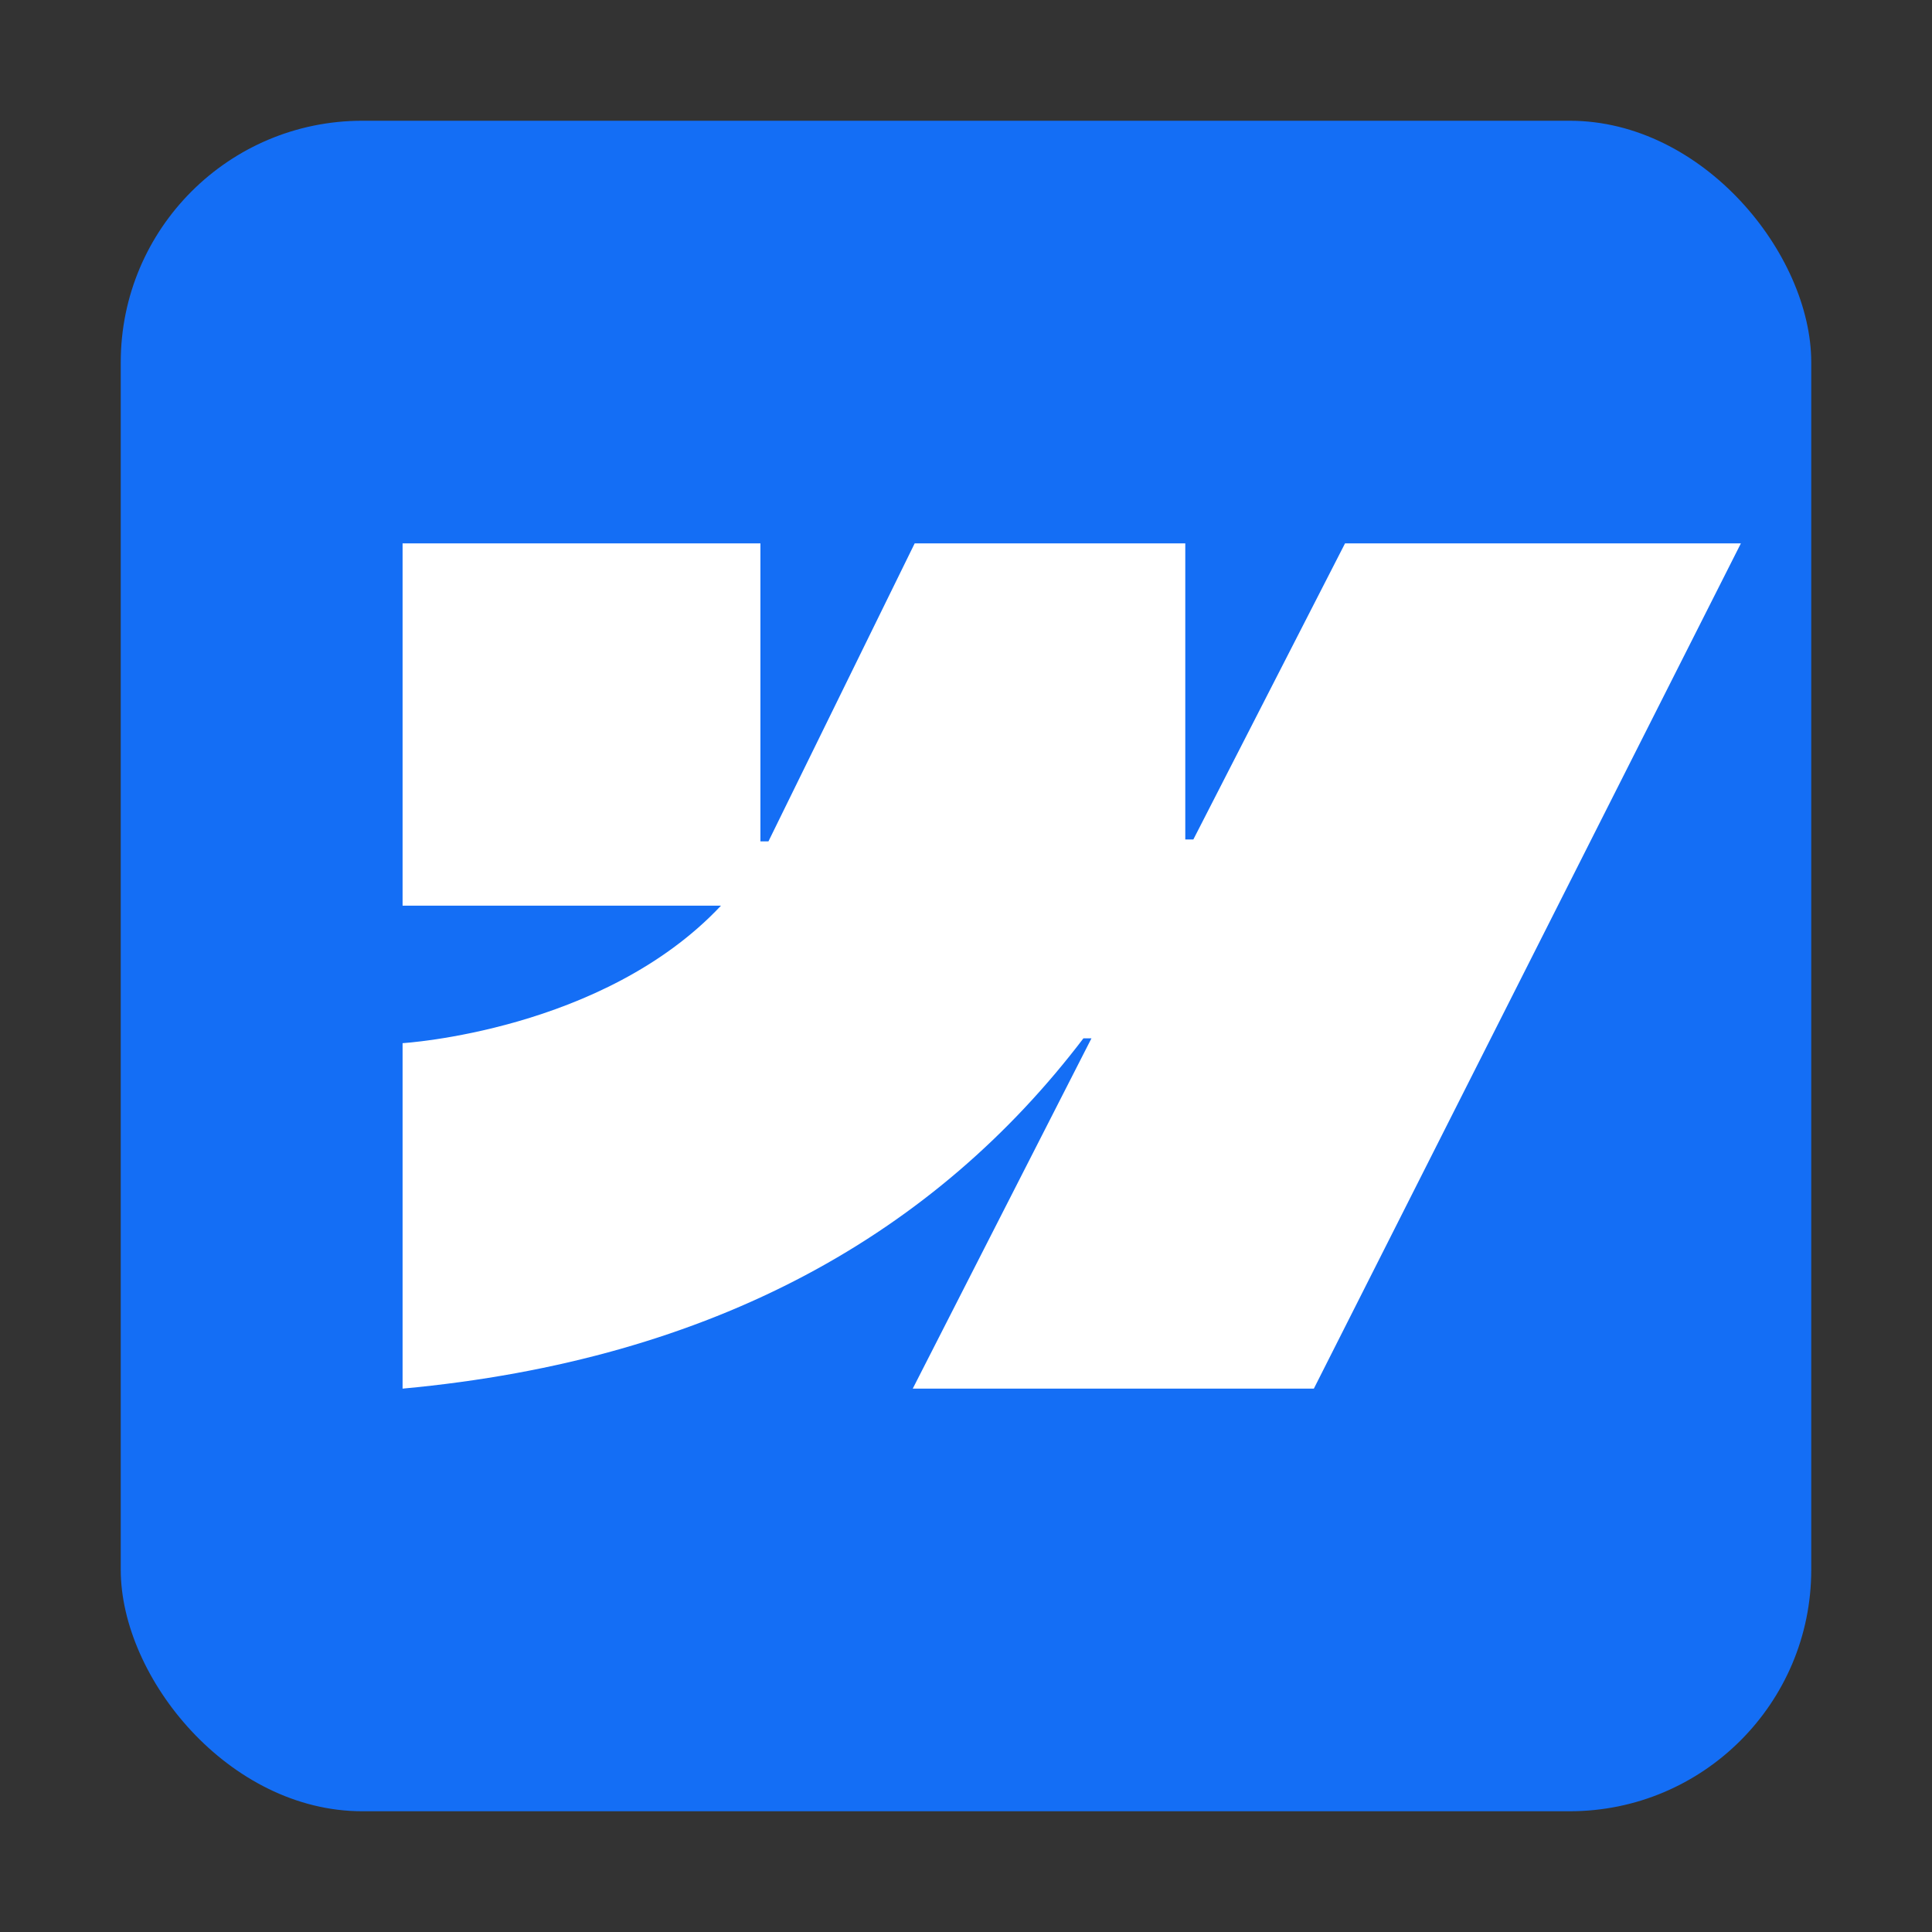 <svg width="64" height="64" viewBox="0 0 64 64" fill="none" xmlns="http://www.w3.org/2000/svg">
<rect x="0" y="0" width="64" height="64" fill="#333333" stroke="none"/>
<rect x="4" y="4" width="56" height="56" rx="8" fill="#146EF5"/>
<path fill-rule="evenodd" clip-rule="evenodd" d="M57.669 18L43.523 46H30.236L36.156 34.396H35.89C31.006 40.815 23.719 45.041 13.336 46V34.556C13.336 34.556 19.978 34.159 23.883 30.002H13.336V18H25.19V27.872L25.456 27.871L30.3 18H39.264V27.809L39.531 27.809L44.556 18H57.669Z" fill="white"/>
</svg>
